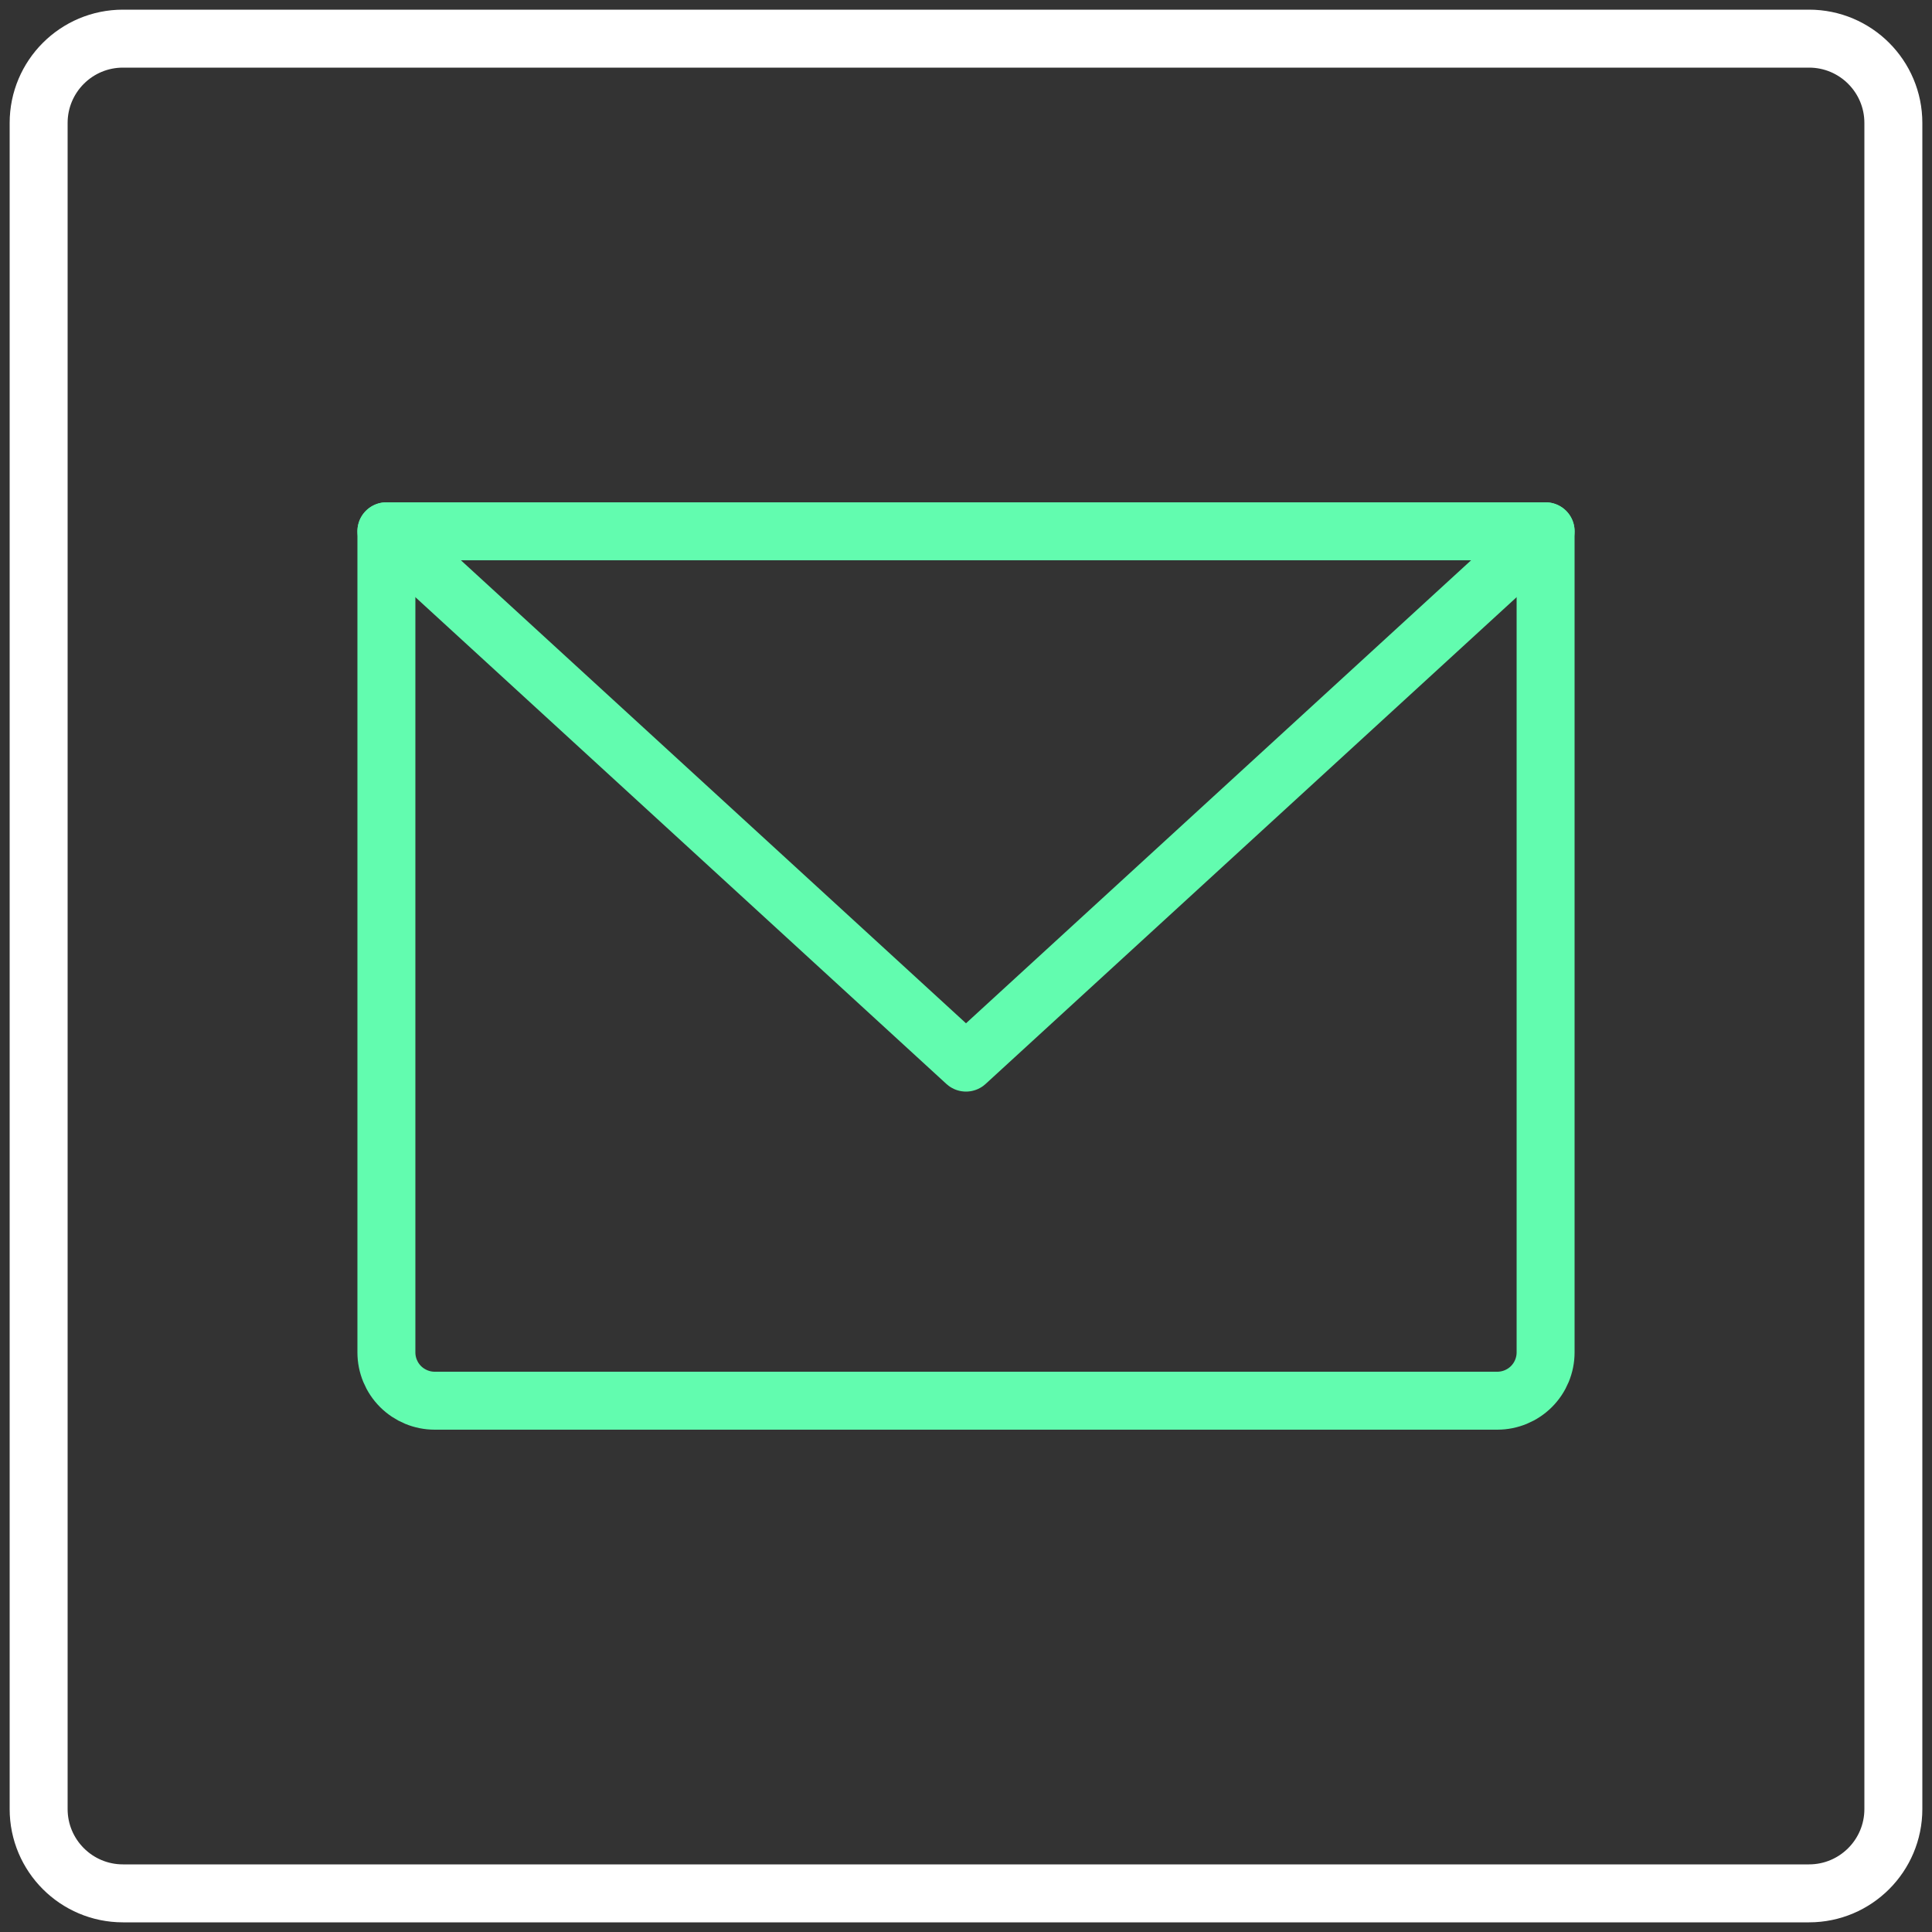 <svg xmlns="http://www.w3.org/2000/svg" width="50" height="50" viewBox="0 0 50 50" fill="none"><rect x="0" y="0" width="50" height="50" fill="#333333" stroke="none"/><g clip-path="url(#clip0_107_226)"><path d="M46.818 1H3.182C1.977 1 1 1.977 1 3.182V46.818C1 48.023 1.977 49 3.182 49H46.818C48.023 49 49 48.023 49 46.818V3.182C49 1.977 48.023 1 46.818 1Z" stroke="white" stroke-width="1.5" stroke-linecap="round" stroke-linejoin="round"></path><g clip-path="url(#clip1_107_226)"><path d="M10 13.75H40V35C40 35.331 39.868 35.65 39.634 35.884C39.4 36.118 39.081 36.25 38.75 36.25H11.25C10.918 36.25 10.601 36.118 10.366 35.884C10.132 35.65 10 35.331 10 35V13.75Z" stroke="#62FCAF" stroke-width="1.5" stroke-linecap="round" stroke-linejoin="round"></path><path d="M40 13.75L25 27.5L10 13.75" stroke="#62FCAF" stroke-width="1.5" stroke-linecap="round" stroke-linejoin="round"></path></g></g><defs><clipPath id="clip0_107_226"><rect width="50" height="50" fill="white"></rect></clipPath><clipPath id="clip1_107_226"><rect width="40" height="40" fill="white" transform="translate(5 5)"></rect></clipPath></defs></svg>